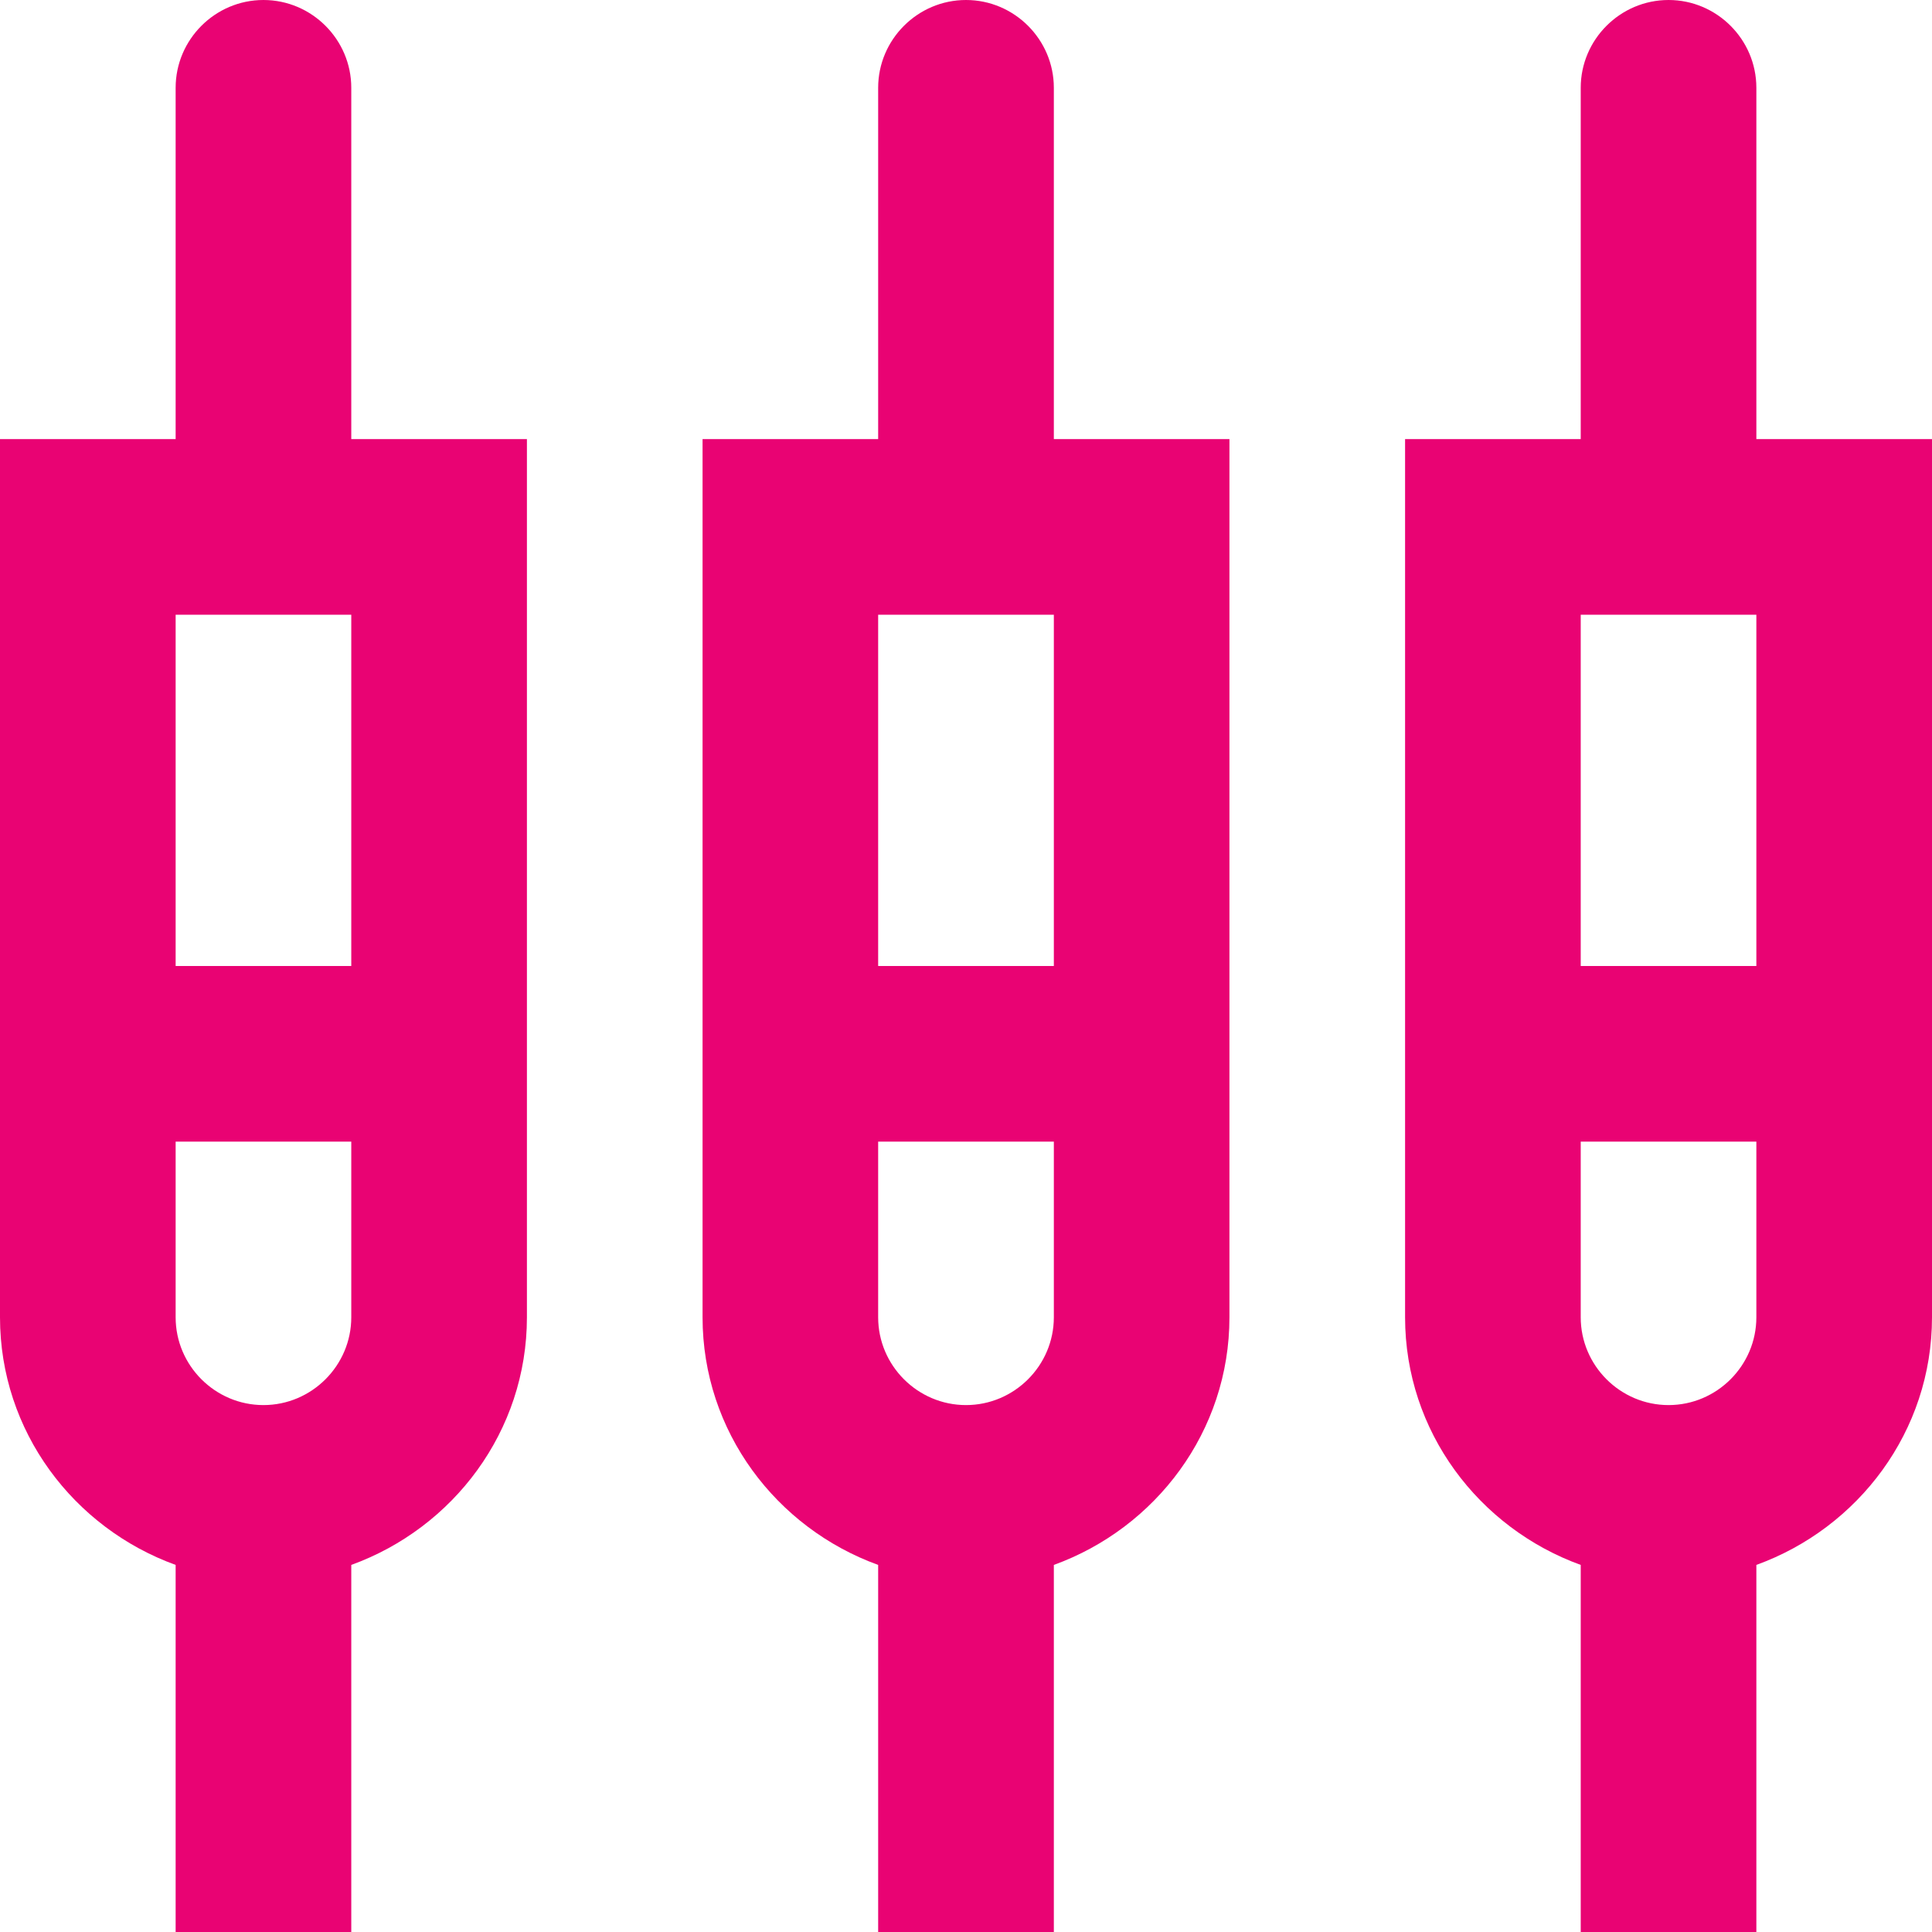 <svg width="45" height="45" viewBox="0 0 45 45" fill="none" xmlns="http://www.w3.org/2000/svg">
<path d="M8.182 2.045C8.182 0.92 7.261 0 6.136 0C5.011 0 4.091 0.92 4.091 2.045V10.227H0V30.682C0 33.341 1.718 35.591 4.091 36.45V45H8.182V36.45C10.555 35.591 12.273 33.341 12.273 30.682V10.227H8.182V2.045ZM6.136 32.727C5.011 32.727 4.091 31.807 4.091 30.682V26.591H8.182V30.682C8.182 31.807 7.261 32.727 6.136 32.727ZM4.091 22.5V14.318H8.182V22.5H4.091ZM24.546 2.045C24.546 0.92 23.625 0 22.5 0C21.375 0 20.454 0.92 20.454 2.045V10.227H16.364V30.682C16.364 33.341 18.082 35.591 20.454 36.45V45H24.546V36.45C26.918 35.591 28.636 33.341 28.636 30.682V10.227H24.546V2.045ZM22.5 32.727C21.375 32.727 20.454 31.807 20.454 30.682V26.591H24.546V30.682C24.546 31.807 23.625 32.727 22.5 32.727ZM20.454 22.5V14.318H24.546V22.5H20.454ZM40.909 10.227V2.045C40.909 0.92 39.989 0 38.864 0C37.739 0 36.818 0.92 36.818 2.045V10.227H32.727V30.682C32.727 33.341 34.446 35.591 36.818 36.45V45H40.909V36.45C43.282 35.591 45 33.341 45 30.682V10.227H40.909ZM38.864 32.727C37.739 32.727 36.818 31.807 36.818 30.682V26.591H40.909V30.682C40.909 31.807 39.989 32.727 38.864 32.727ZM36.818 22.5V14.318H40.909V22.5H36.818Z" fill="#E90373"/>
</svg>
